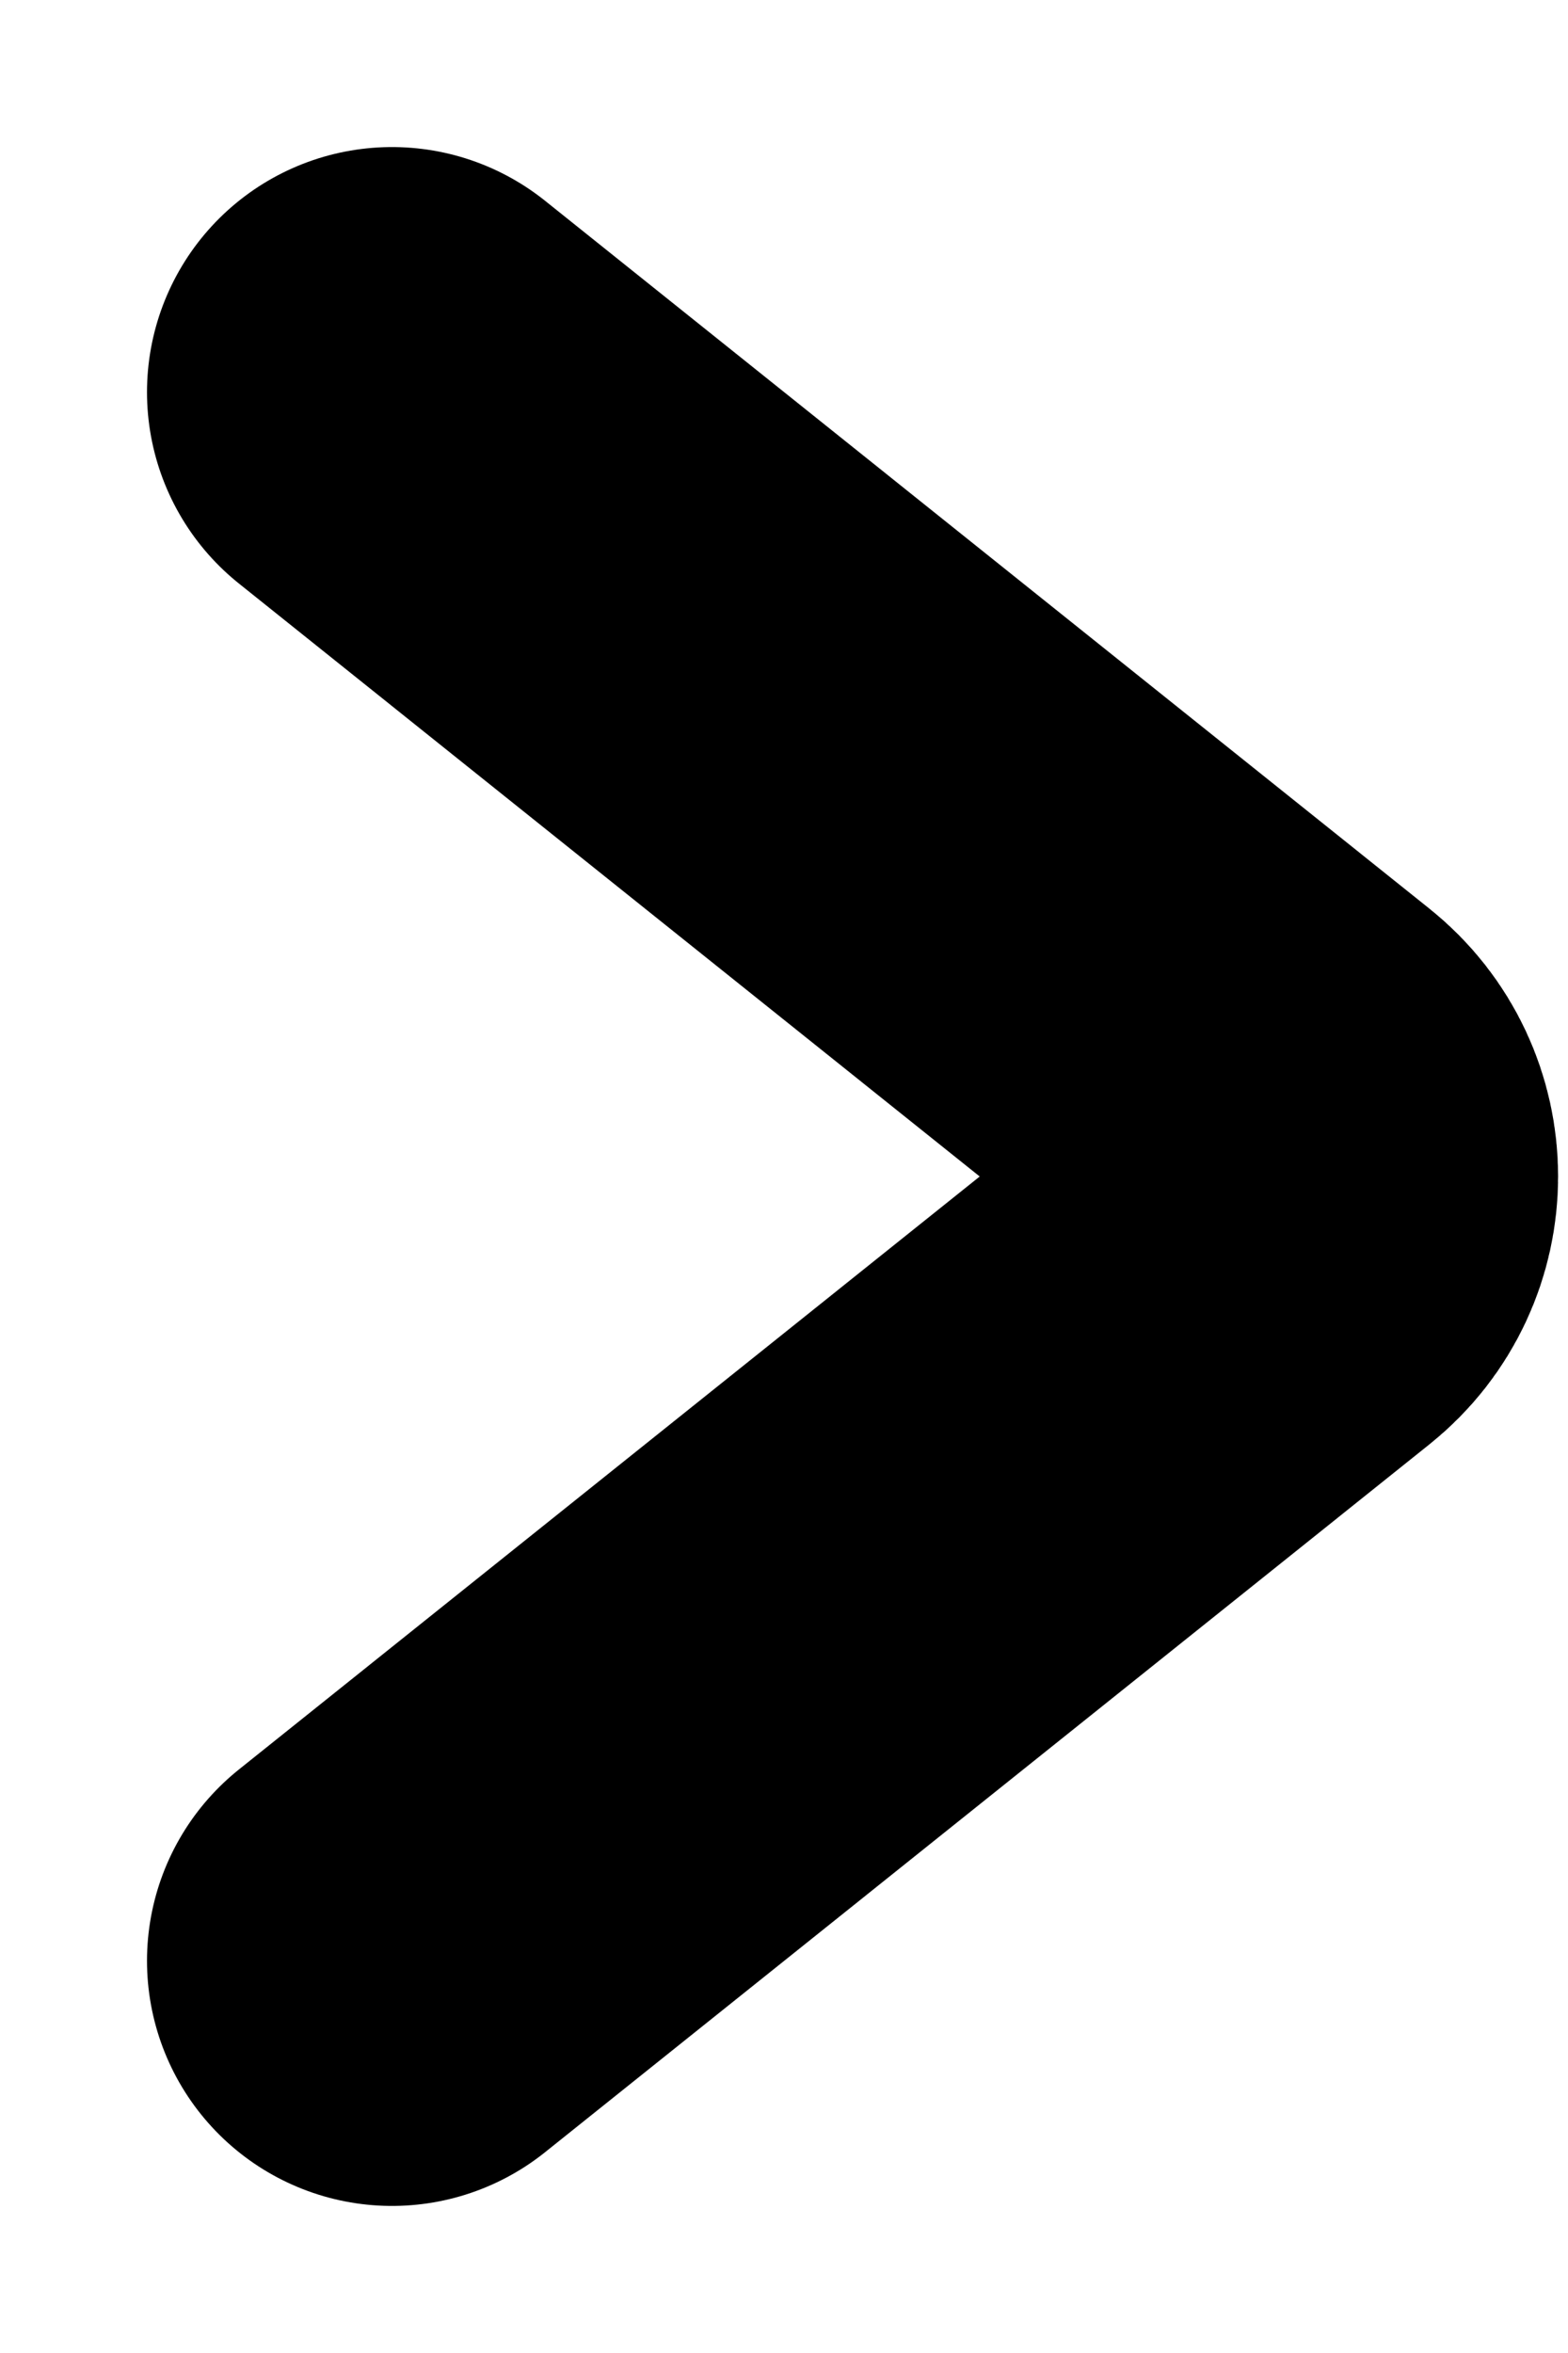 <svg width="8" height="12" viewBox="0 0 8 12" fill="none" xmlns="http://www.w3.org/2000/svg">
<path d="M2 2L6.512 5.61C6.762 5.81 6.762 6.19 6.512 6.39L2 10" stroke="black" stroke-width="2.5" stroke-linecap="round"/>
</svg>
